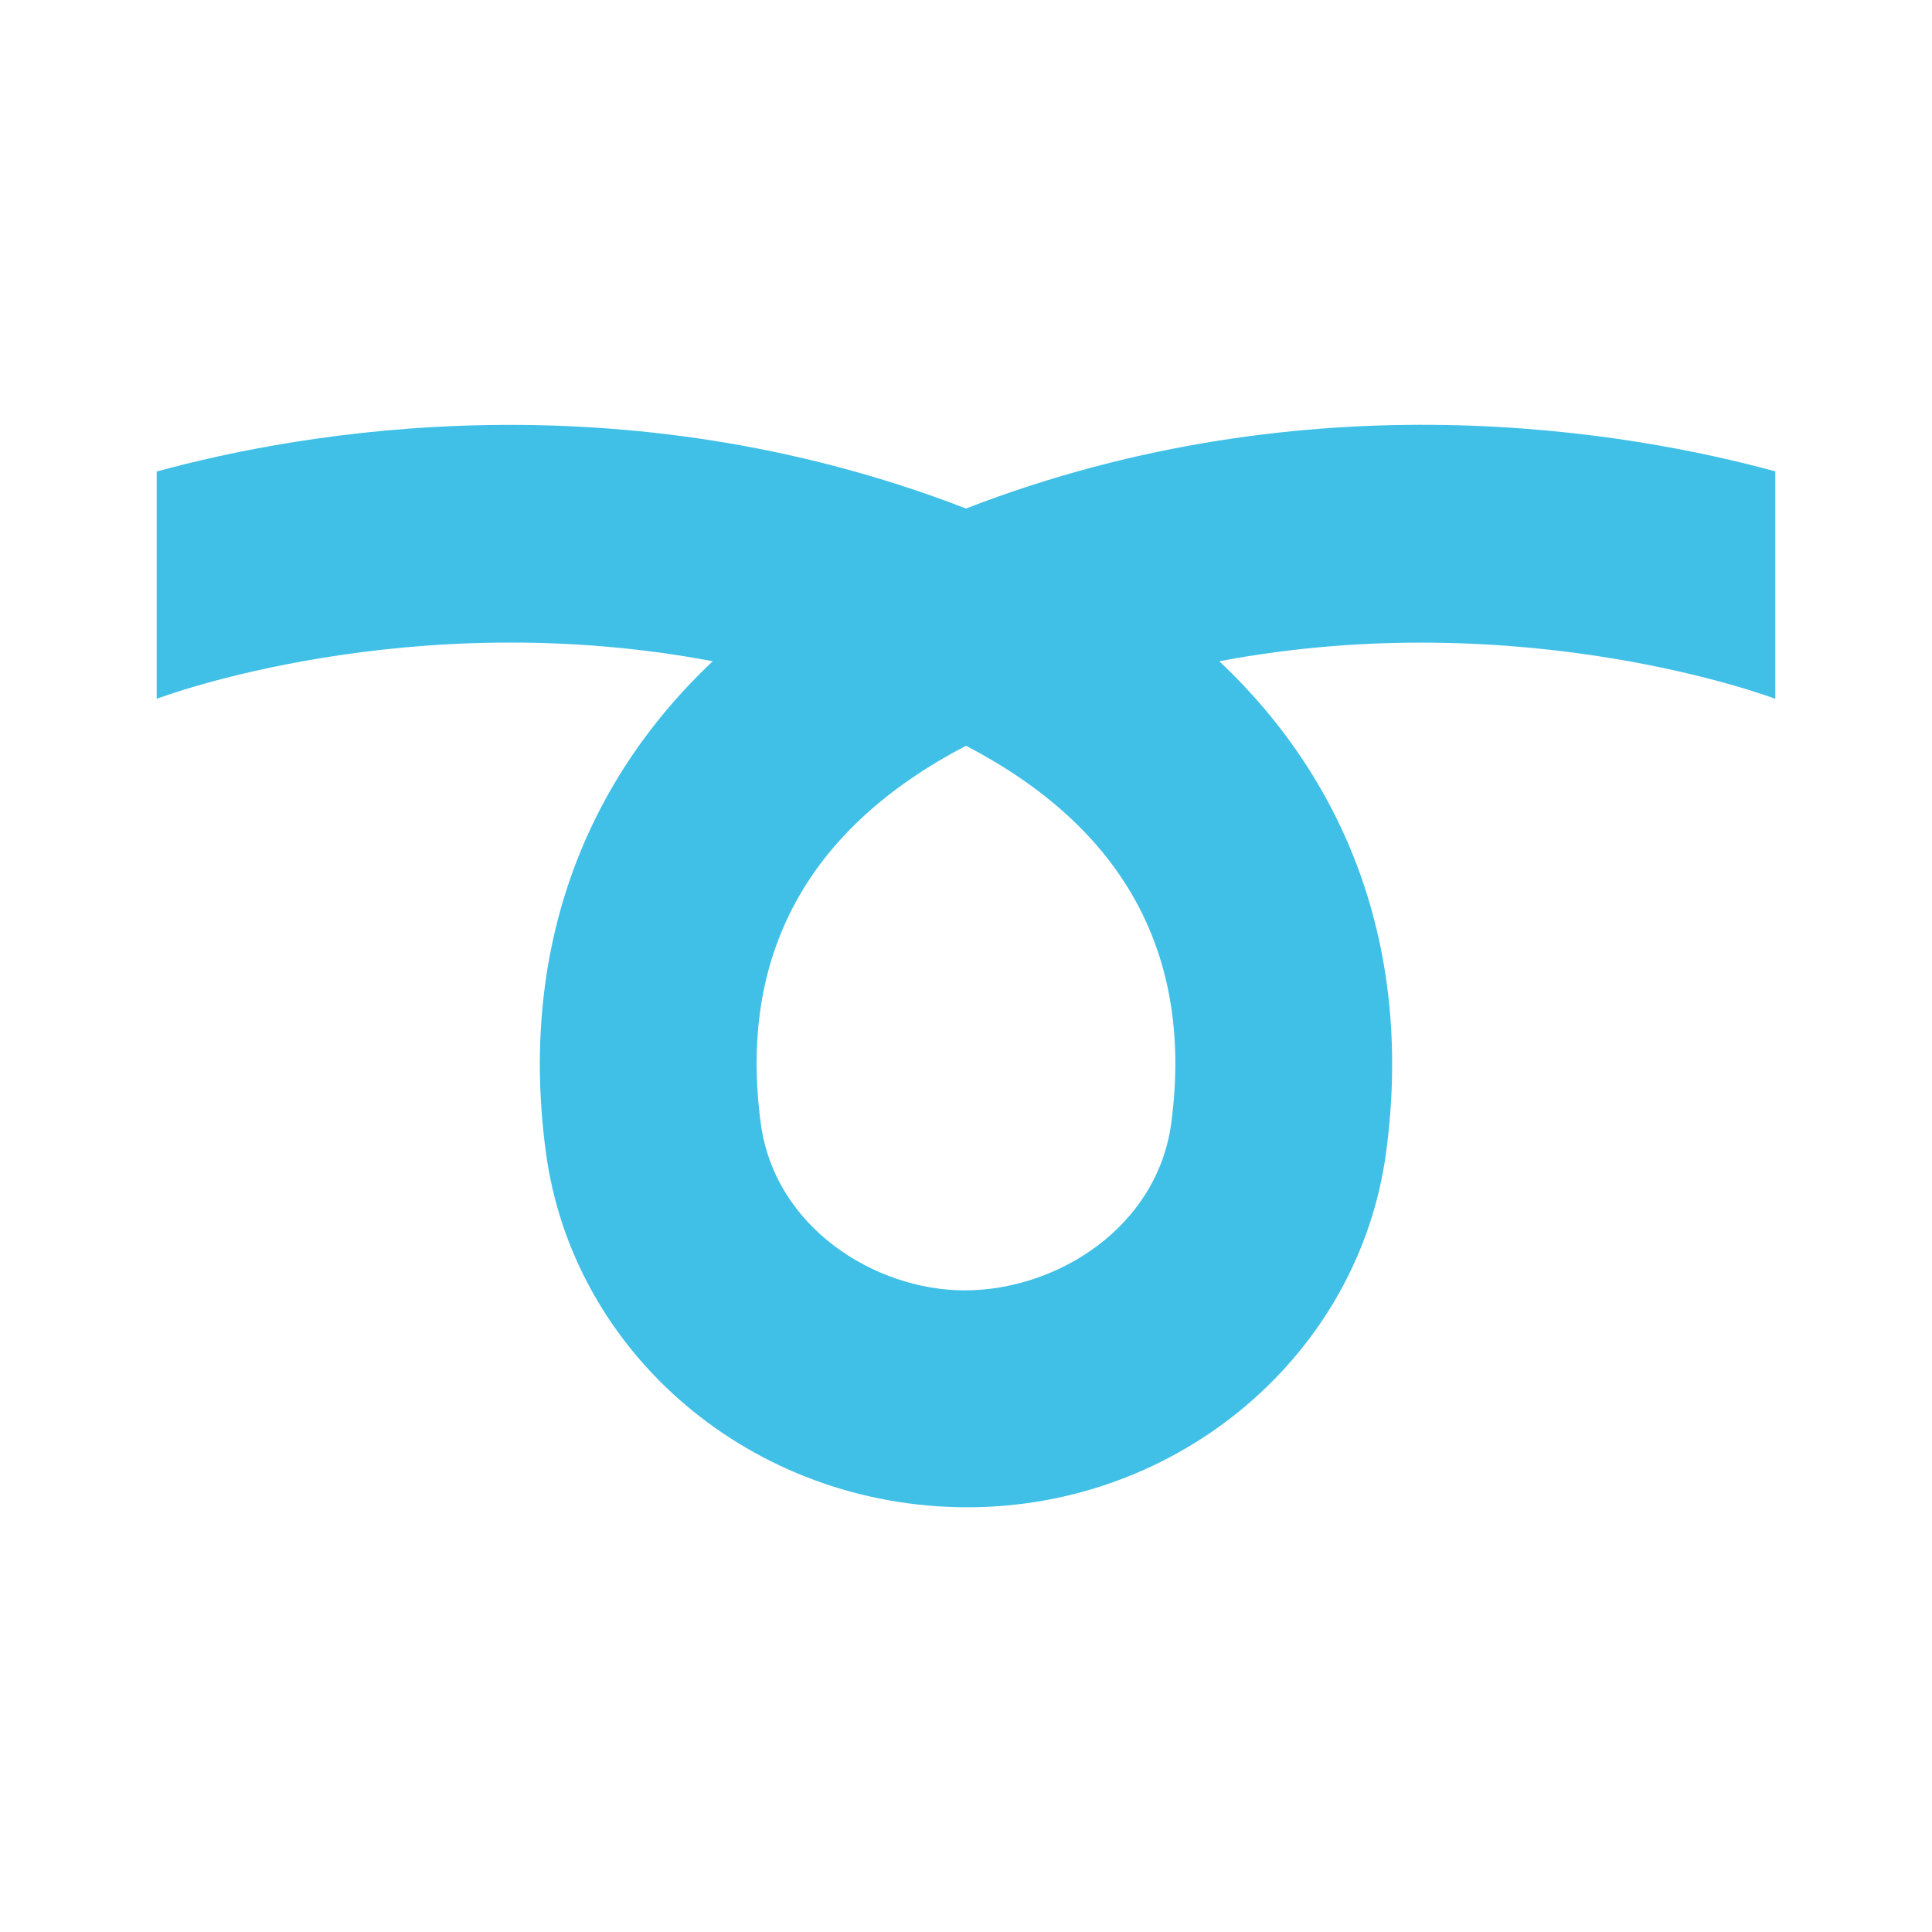 <svg width="128" height="128" style="enable-background:new 0 0 128 128;" xmlns="http://www.w3.org/2000/svg" xmlns:xlink="http://www.w3.org/1999/xlink">
  <path d="M64,33.69c-22.92-8.86-44.1-5.06-53.62-2.45v15.06c0.2-0.08,16.69-6.31,36.84-2.49 c-8.82,8.32-12.78,19.59-11.06,32.49c1.78,13.43,13.71,23.56,27.93,23.56c14.04,0,25.97-10.12,27.75-23.56 c1.72-12.9-2.24-24.18-11.06-32.49c20.13-3.81,36.64,2.41,36.84,2.49V31.23C108.1,28.63,86.91,24.82,64,33.69z M77.6,74.4 C76.67,81.34,70,85.49,63.91,85.49c-5.92,0-12.59-4.15-13.51-11.08c-1.48-11.13,3.1-19.53,13.6-25C74.5,54.87,79.07,63.28,77.6,74.4 z" style="fill:#40C0E7;"/>
</svg>